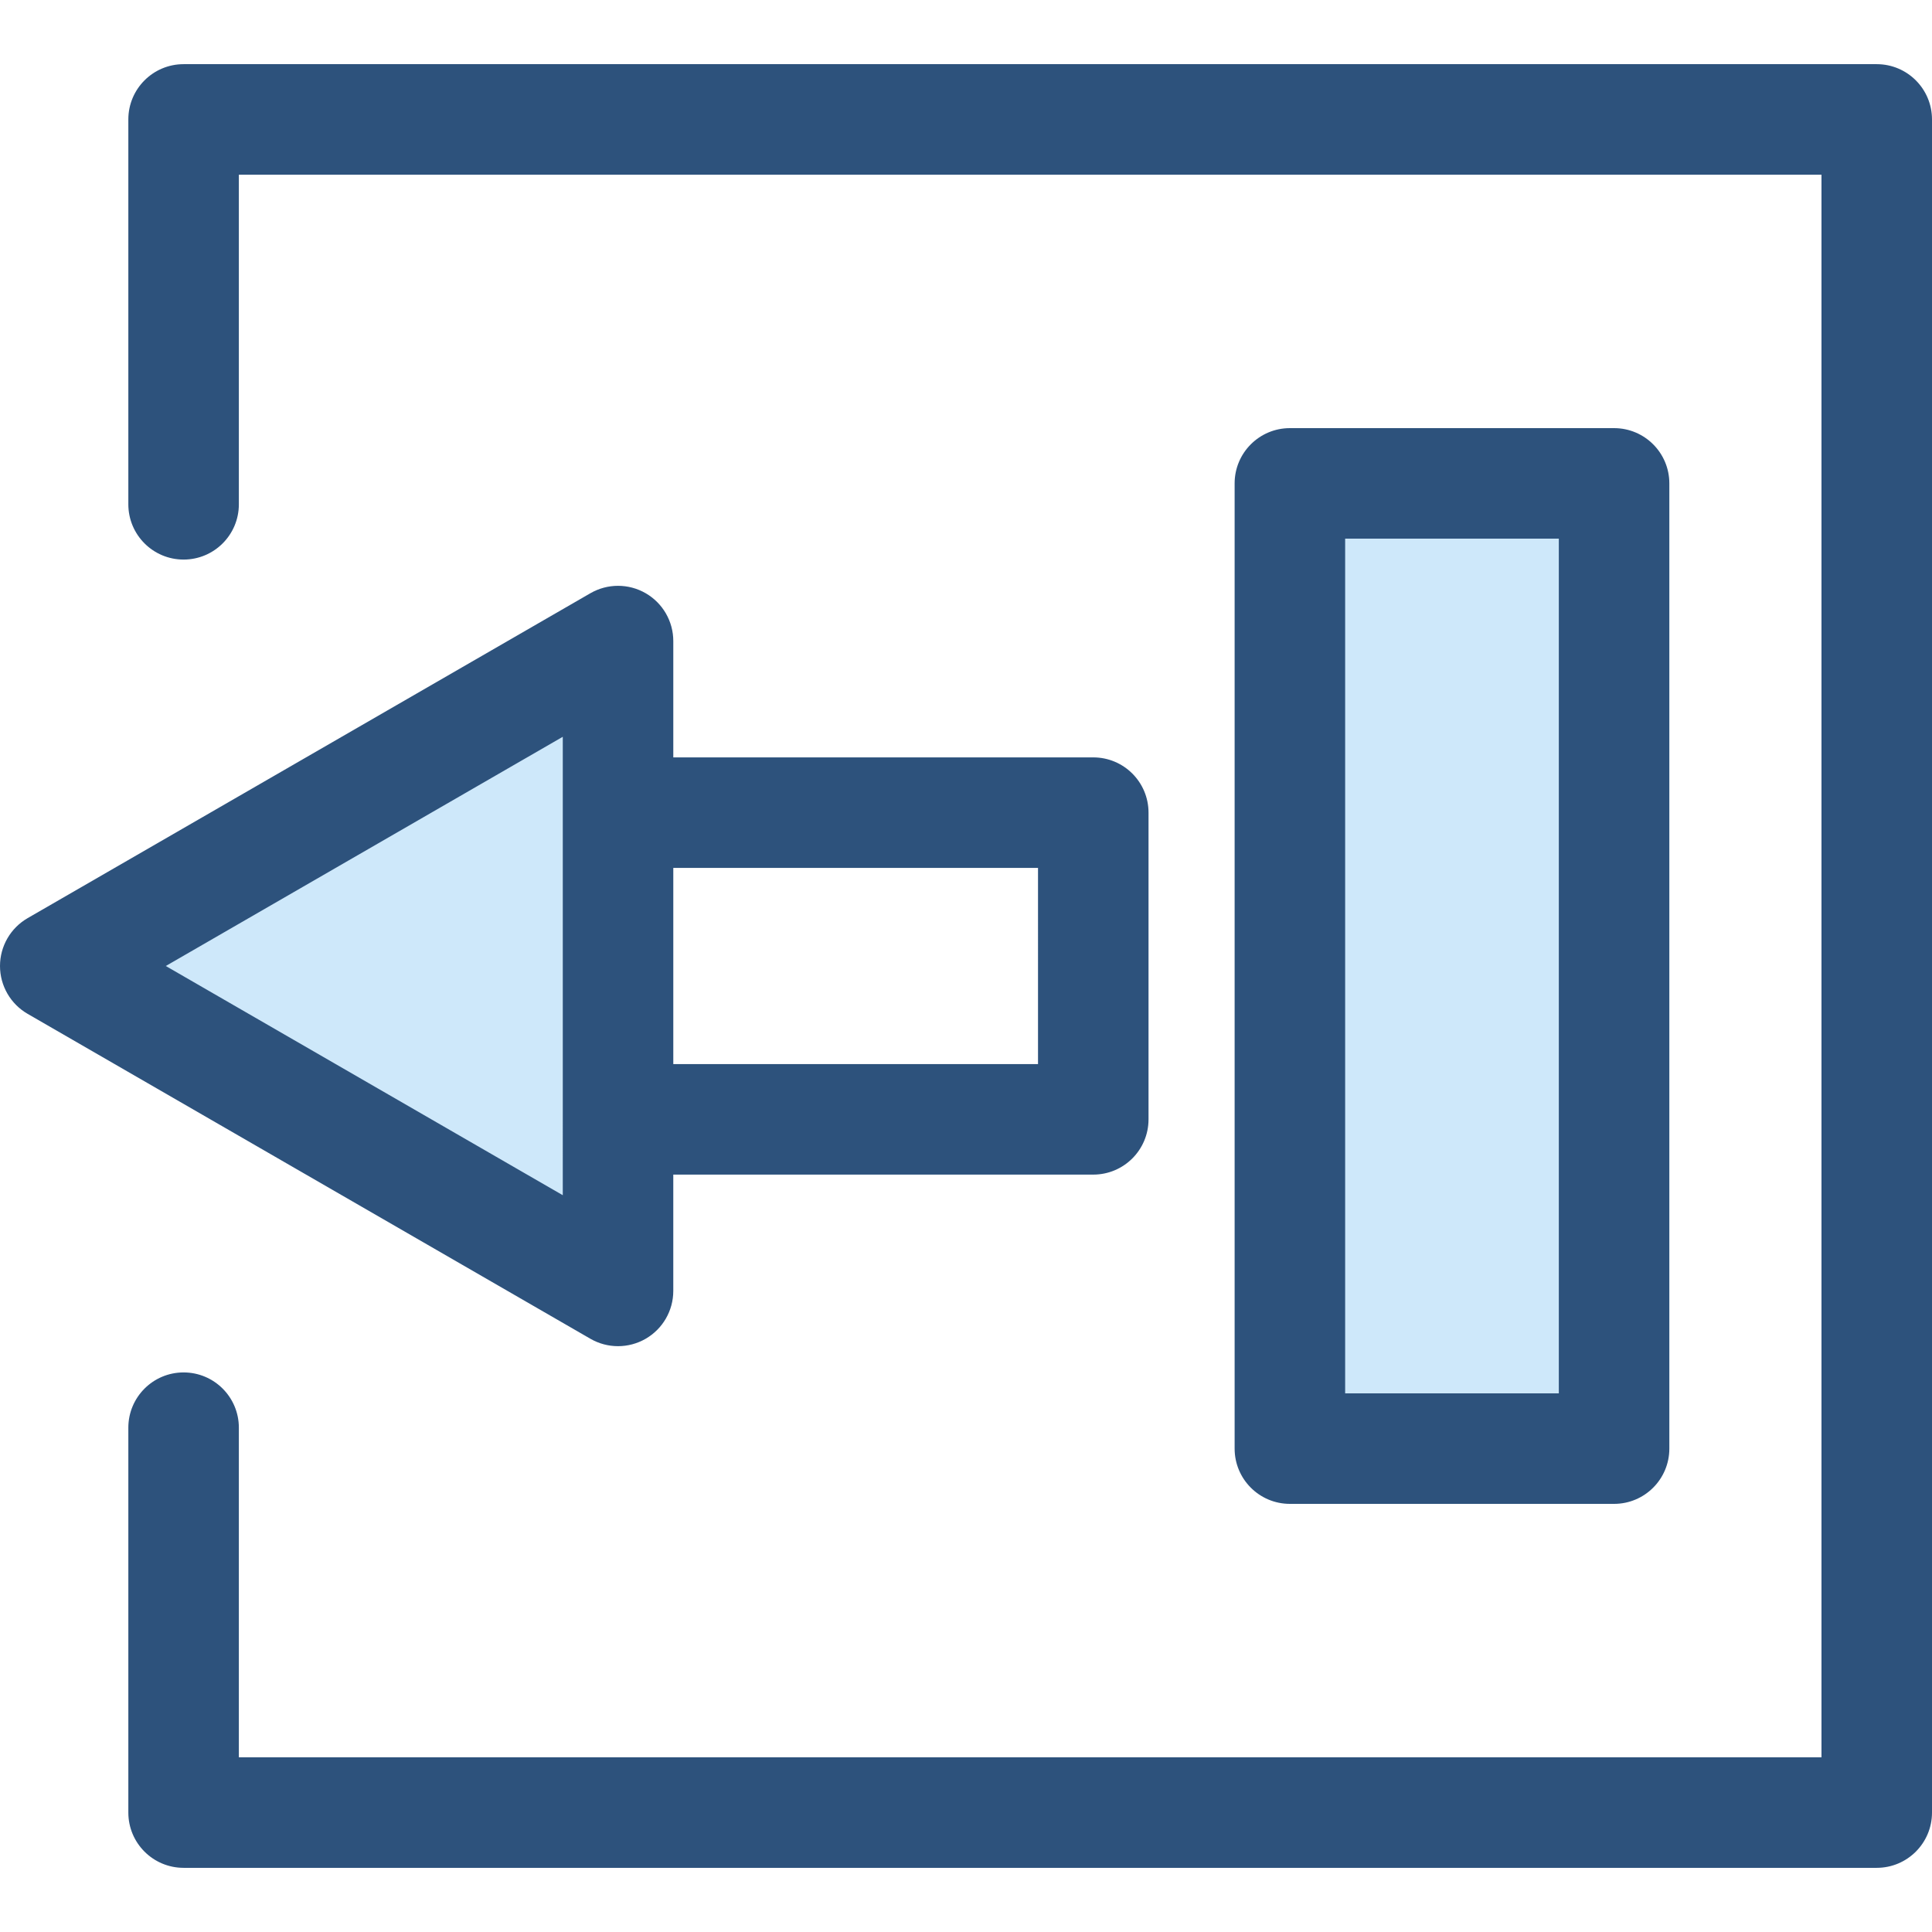 <?xml version="1.0" encoding="iso-8859-1"?>
<!-- Uploaded to: SVG Repo, www.svgrepo.com, Generator: SVG Repo Mixer Tools -->
<svg version="1.1" id="Layer_1" xmlns="http://www.w3.org/2000/svg" xmlns:xlink="http://www.w3.org/1999/xlink" 
	 viewBox="0 0 512 512" xml:space="preserve">
<polygon style="fill:#CEE8FA;" points="14.645,255.999 163.785,342.107 163.785,169.893 "/>
<g>
	<path style="fill:#2D527C;" d="M289.729,200.716H178.43v-30.824c0-5.233-2.791-10.067-7.322-12.682
		c-4.531-2.616-10.114-2.616-14.645,0L7.322,243.317C2.791,245.933,0,250.767,0,255.999s2.791,10.067,7.322,12.682l149.141,86.107
		c2.266,1.309,4.793,1.962,7.322,1.962c2.528,0,5.057-0.655,7.322-1.962c4.531-2.616,7.322-7.45,7.322-12.682v-30.824h111.299
		c8.087,0,14.645-6.556,14.645-14.645v-81.278C304.373,207.272,297.817,200.716,289.729,200.716z M149.141,316.742L43.934,255.999
		l105.207-60.743v20.104v81.278V316.742z M275.084,281.993H178.43v-51.988h96.654V281.993z"/>
	<path style="fill:#2D527C;" d="M497.355,494.995h-448.7c-8.088,0-14.645-6.556-14.645-14.645V378.352
		c0-8.088,6.556-14.645,14.645-14.645S63.3,370.264,63.3,378.352v87.354h419.411V46.294H63.3v87.354
		c0,8.088-6.556,14.645-14.645,14.645s-14.645-6.556-14.645-14.645V31.65c0-8.088,6.556-14.645,14.645-14.645h448.7
		c8.087,0,14.645,6.556,14.645,14.645v448.7C512,488.438,505.442,494.995,497.355,494.995z"/>
</g>
<rect x="341.834" y="128.096" style="fill:#CEE8FA;" width="85.915" height="255.797"/>
<path style="fill:#2D527C;" d="M427.748,398.541h-85.914c-8.087,0-14.645-6.556-14.645-14.645V128.104
	c0-8.088,6.558-14.645,14.645-14.645h85.914c8.087,0,14.645,6.556,14.645,14.645v255.793
	C442.393,391.985,435.836,398.541,427.748,398.541z M356.479,369.252h56.625V142.748h-56.625V369.252z"/>
</svg>